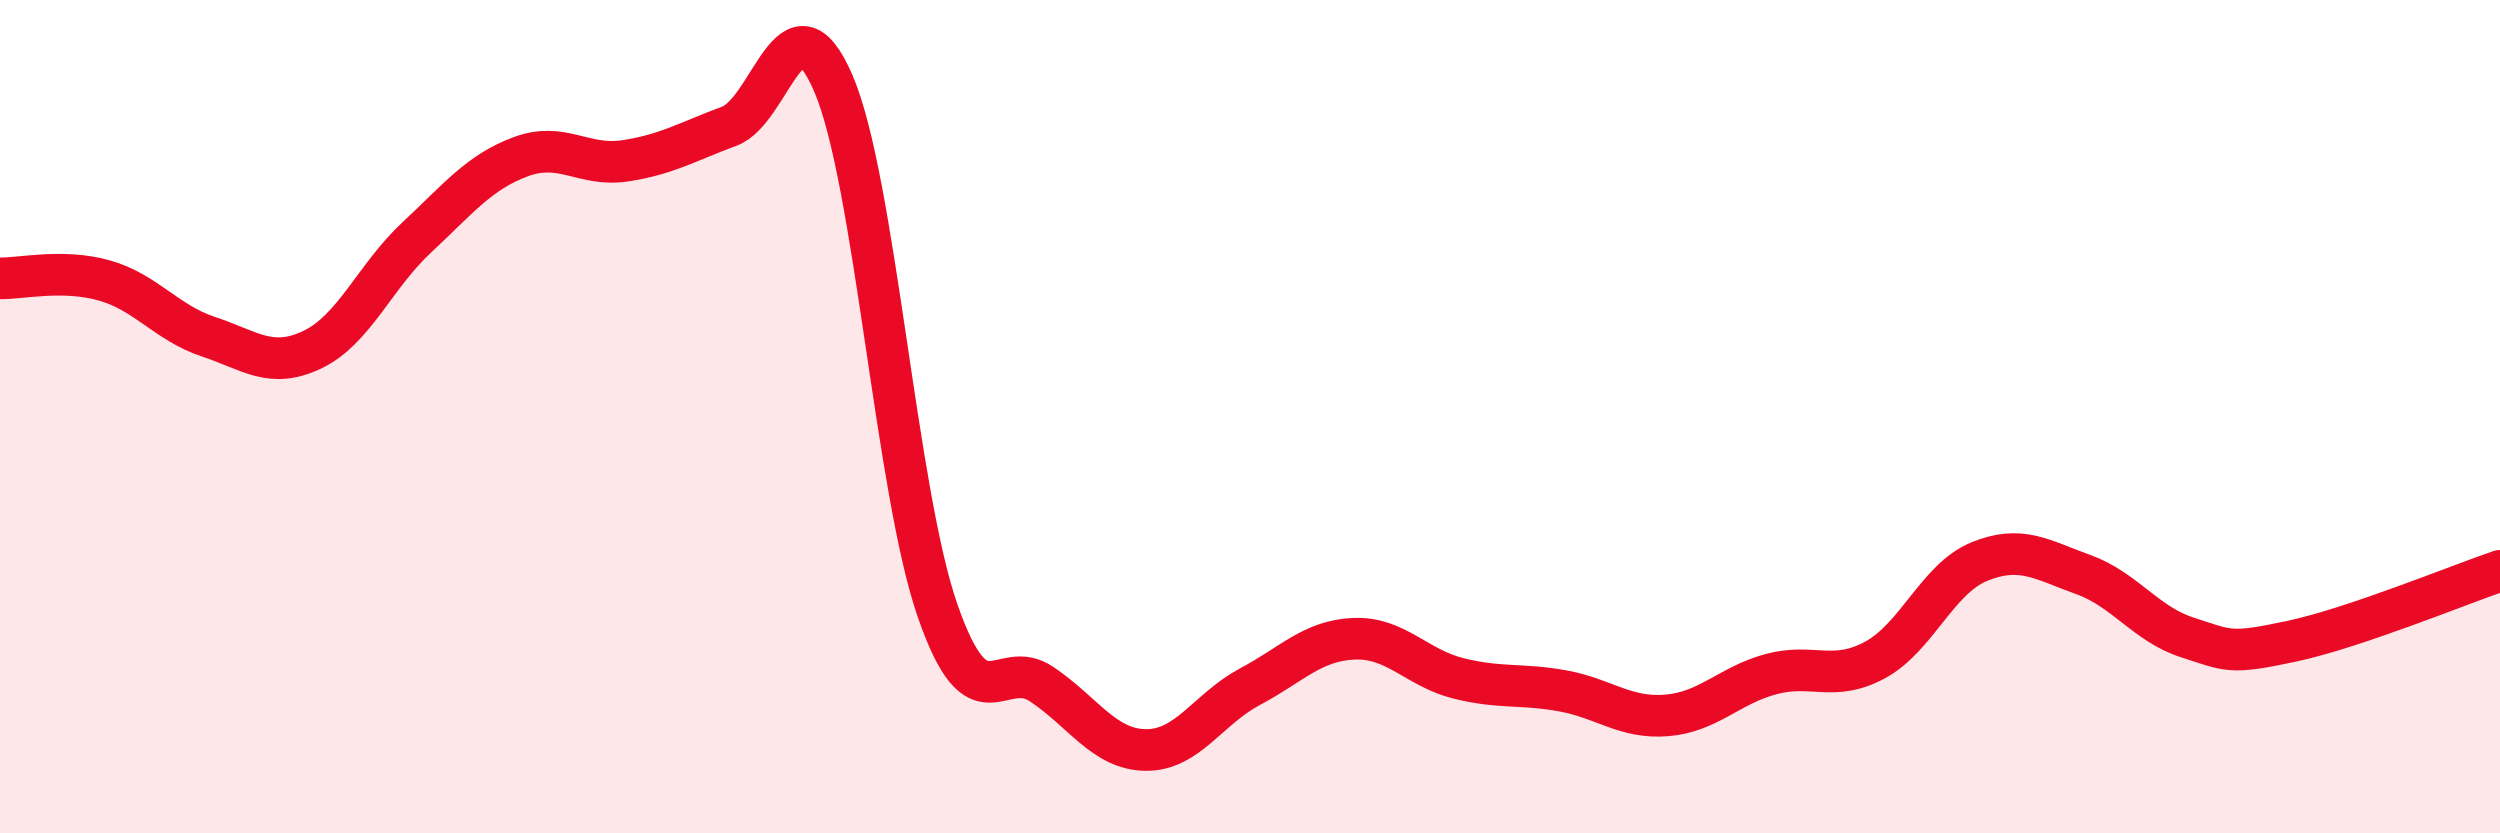 
    <svg width="60" height="20" viewBox="0 0 60 20" xmlns="http://www.w3.org/2000/svg">
      <path
        d="M 0,6.68 C 0.5,6.69 1.5,6.45 2.5,6.73 C 3.5,7.01 4,7.75 5,8.08 C 6,8.41 6.5,8.87 7.5,8.39 C 8.5,7.91 9,6.63 10,5.7 C 11,4.77 11.5,4.13 12.5,3.76 C 13.5,3.39 14,4.01 15,3.86 C 16,3.71 16.5,3.4 17.5,3.03 C 18.5,2.66 19,-0.32 20,2 C 21,4.32 21.5,11.77 22.5,14.65 C 23.5,17.53 24,15.75 25,16.42 C 26,17.09 26.5,17.99 27.5,18 C 28.5,18.01 29,17.01 30,16.48 C 31,15.95 31.5,15.37 32.5,15.33 C 33.5,15.29 34,16.03 35,16.28 C 36,16.53 36.5,16.4 37.5,16.58 C 38.5,16.76 39,17.25 40,17.17 C 41,17.09 41.5,16.45 42.5,16.18 C 43.5,15.91 44,16.38 45,15.84 C 46,15.3 46.5,13.89 47.5,13.48 C 48.5,13.07 49,13.43 50,13.79 C 51,14.15 51.5,14.98 52.5,15.3 C 53.5,15.62 53.5,15.71 55,15.39 C 56.5,15.07 59,14.04 60,13.7L60 20L0 20Z"
        fill="#EB0A25"
        opacity="0.1"
        stroke-linecap="round"
        stroke-linejoin="round"
      />
      <path
        d="M 0,6.68 C 0.5,6.69 1.5,6.45 2.5,6.73 C 3.5,7.01 4,7.75 5,8.08 C 6,8.41 6.5,8.87 7.5,8.39 C 8.5,7.91 9,6.63 10,5.7 C 11,4.77 11.5,4.13 12.5,3.76 C 13.5,3.39 14,4.01 15,3.86 C 16,3.71 16.5,3.4 17.5,3.03 C 18.5,2.66 19,-0.32 20,2 C 21,4.32 21.5,11.77 22.5,14.65 C 23.5,17.53 24,15.75 25,16.42 C 26,17.09 26.5,17.99 27.5,18 C 28.5,18.01 29,17.01 30,16.48 C 31,15.95 31.5,15.37 32.5,15.33 C 33.5,15.29 34,16.03 35,16.28 C 36,16.53 36.5,16.4 37.5,16.58 C 38.5,16.76 39,17.25 40,17.17 C 41,17.09 41.5,16.45 42.5,16.18 C 43.5,15.91 44,16.38 45,15.84 C 46,15.3 46.5,13.89 47.5,13.48 C 48.5,13.07 49,13.43 50,13.79 C 51,14.15 51.5,14.98 52.5,15.3 C 53.5,15.62 53.5,15.71 55,15.39 C 56.5,15.07 59,14.04 60,13.7"
        stroke="#EB0A25"
        stroke-width="1"
        fill="none"
        stroke-linecap="round"
        stroke-linejoin="round"
      />
    </svg>
  